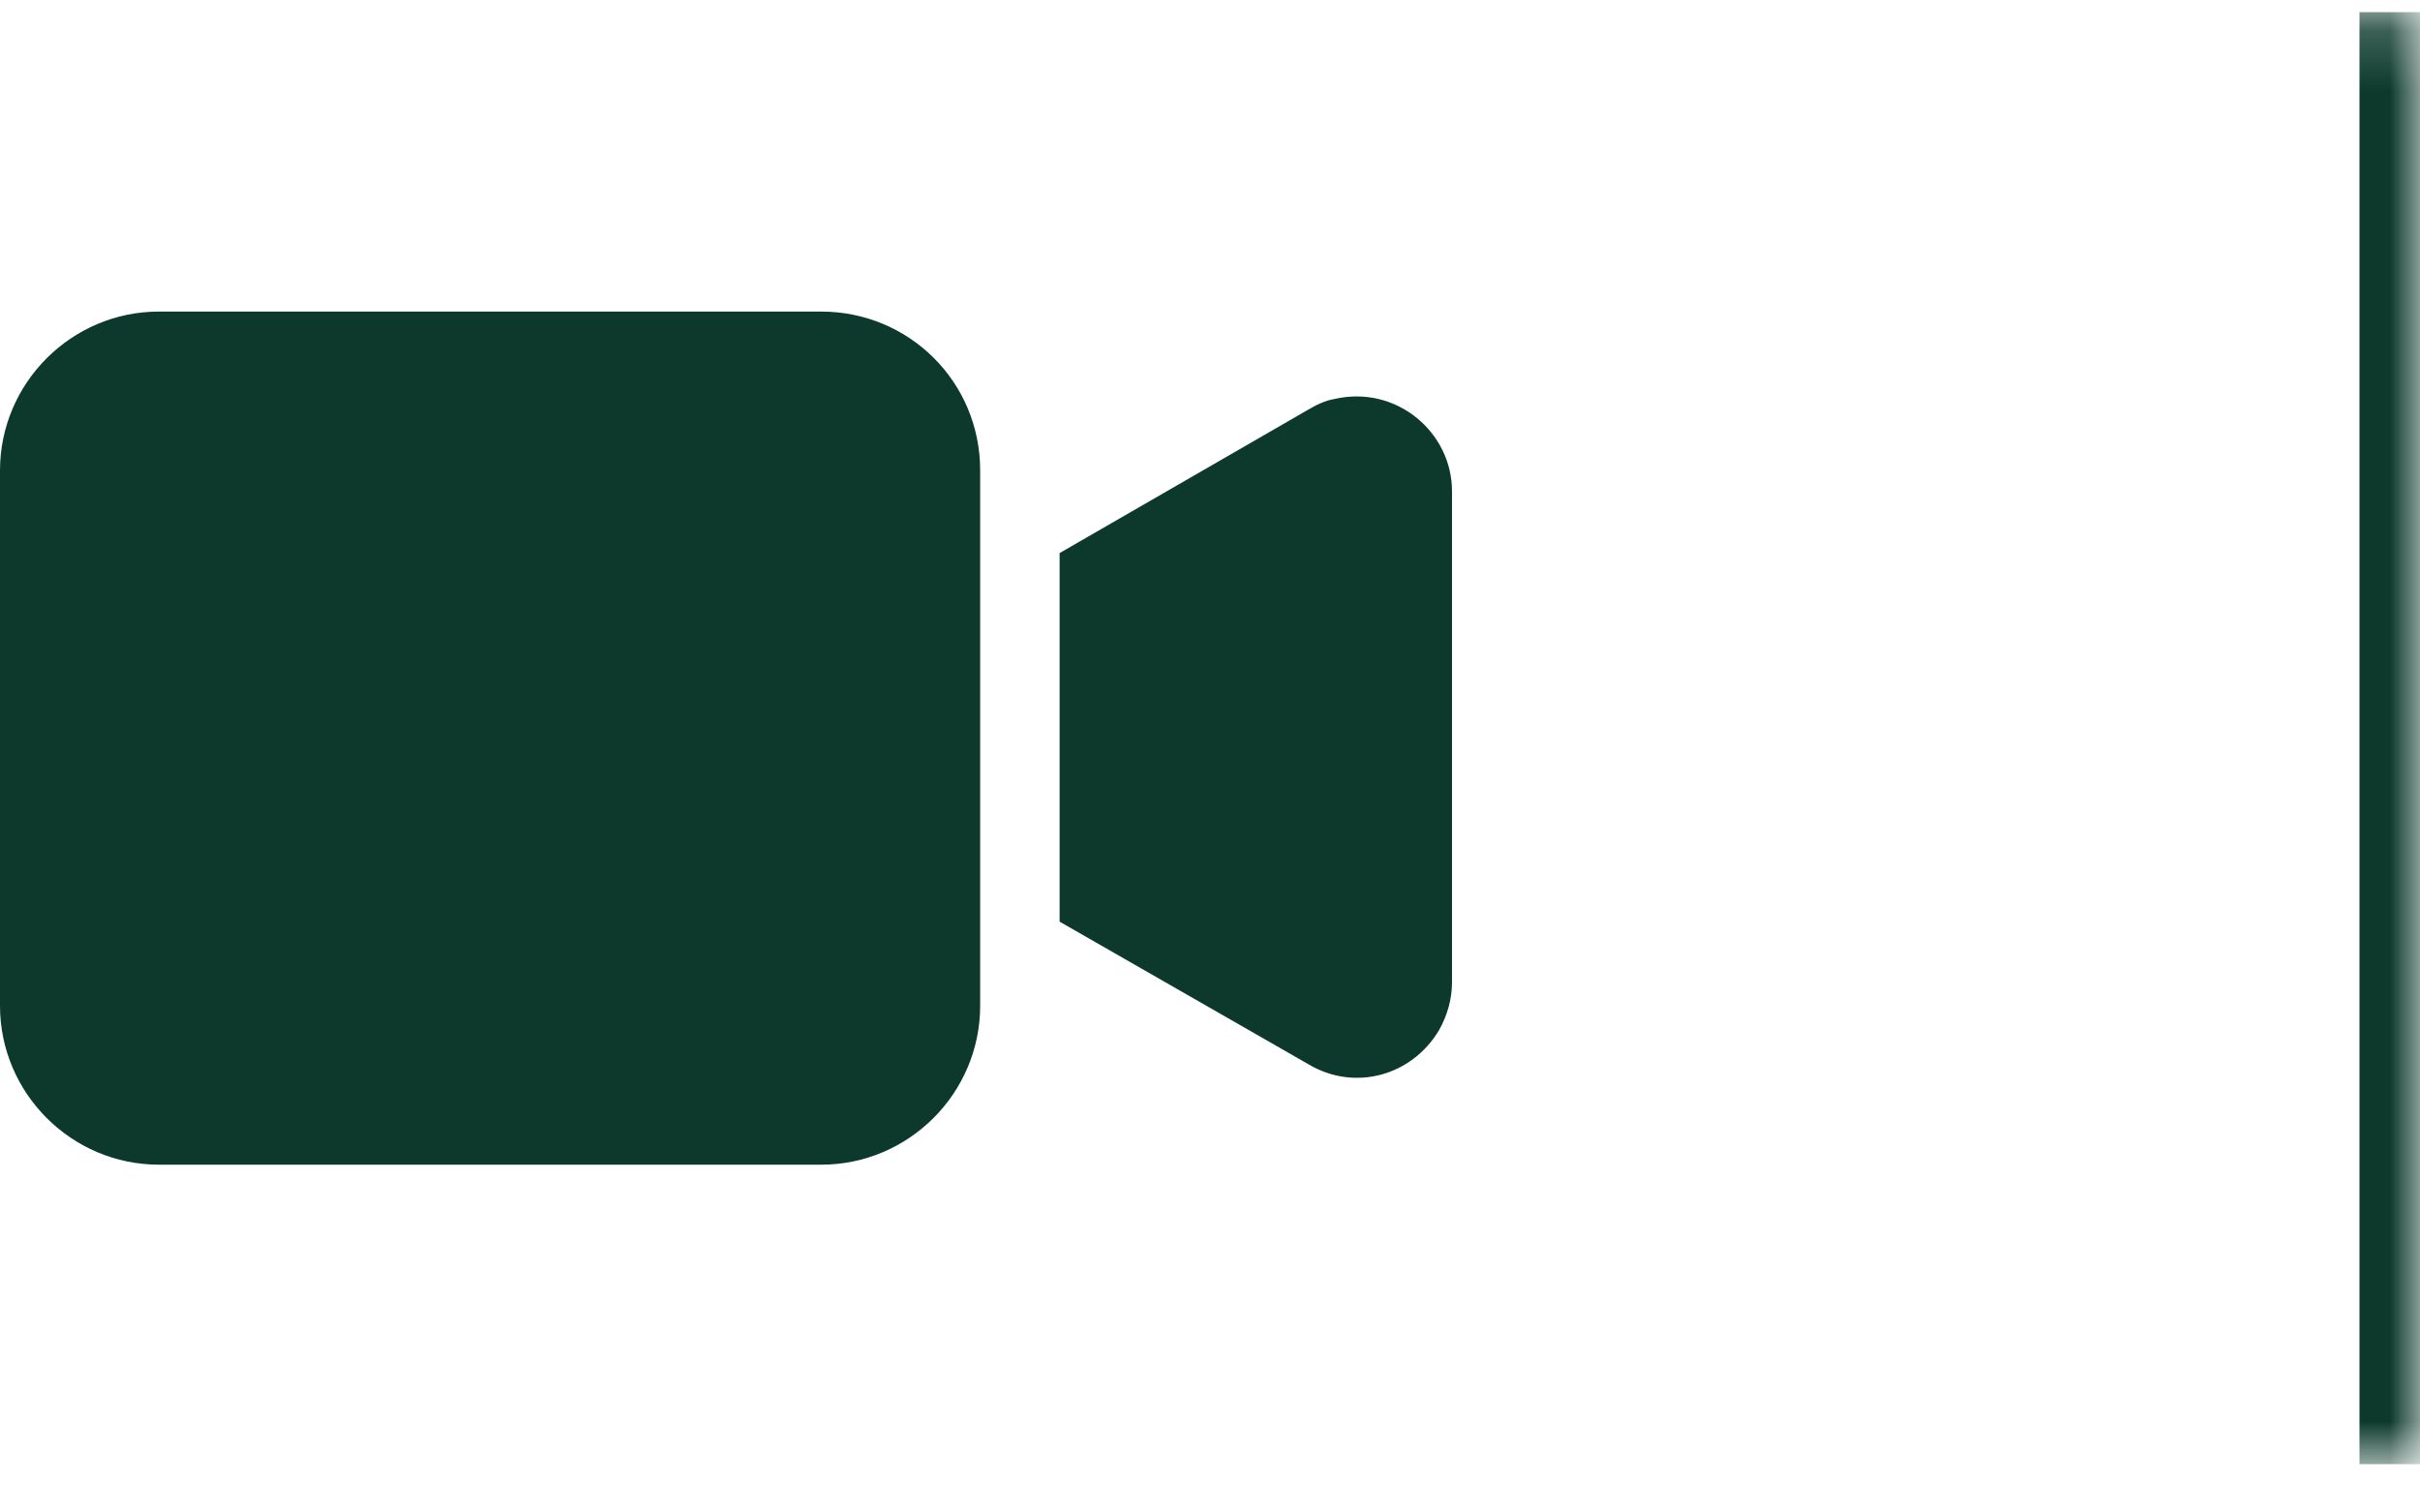 <?xml version="1.0" encoding="UTF-8"?> <svg xmlns="http://www.w3.org/2000/svg" width="40" height="25" viewBox="0 0 40 25" fill="none"><mask id="path-1-inside-1_288_413" fill="white"><path d="M0 0.201H40V24.201H0V0.201Z"></path></mask><path d="M39 0.201V24.201H41V0.201H39Z" fill="#0C392C" mask="url(#path-1-inside-1_288_413)"></path><g clip-path="url(#clip0_288_413)"><path d="M13.575 5.15H2.626C1.182 5.15 0 6.332 0 7.776V16.625C0 18.069 1.182 19.251 2.626 19.251H13.575C15.02 19.251 16.201 18.069 16.201 16.625V7.776C16.201 6.306 15.02 5.15 13.575 5.15Z" fill="#0C392C"></path><path d="M22.057 6.595C21.899 6.621 21.742 6.7 21.61 6.779L17.514 9.142V15.234L21.637 17.597C22.398 18.044 23.343 17.781 23.79 17.02C23.921 16.783 24 16.521 24 16.232V8.118C24 7.146 23.081 6.359 22.057 6.595Z" fill="#0C392C"></path></g><defs><clipPath id="clip0_288_413"><rect width="24" height="24" fill="white" transform="translate(0 0.201)"></rect></clipPath></defs></svg> 